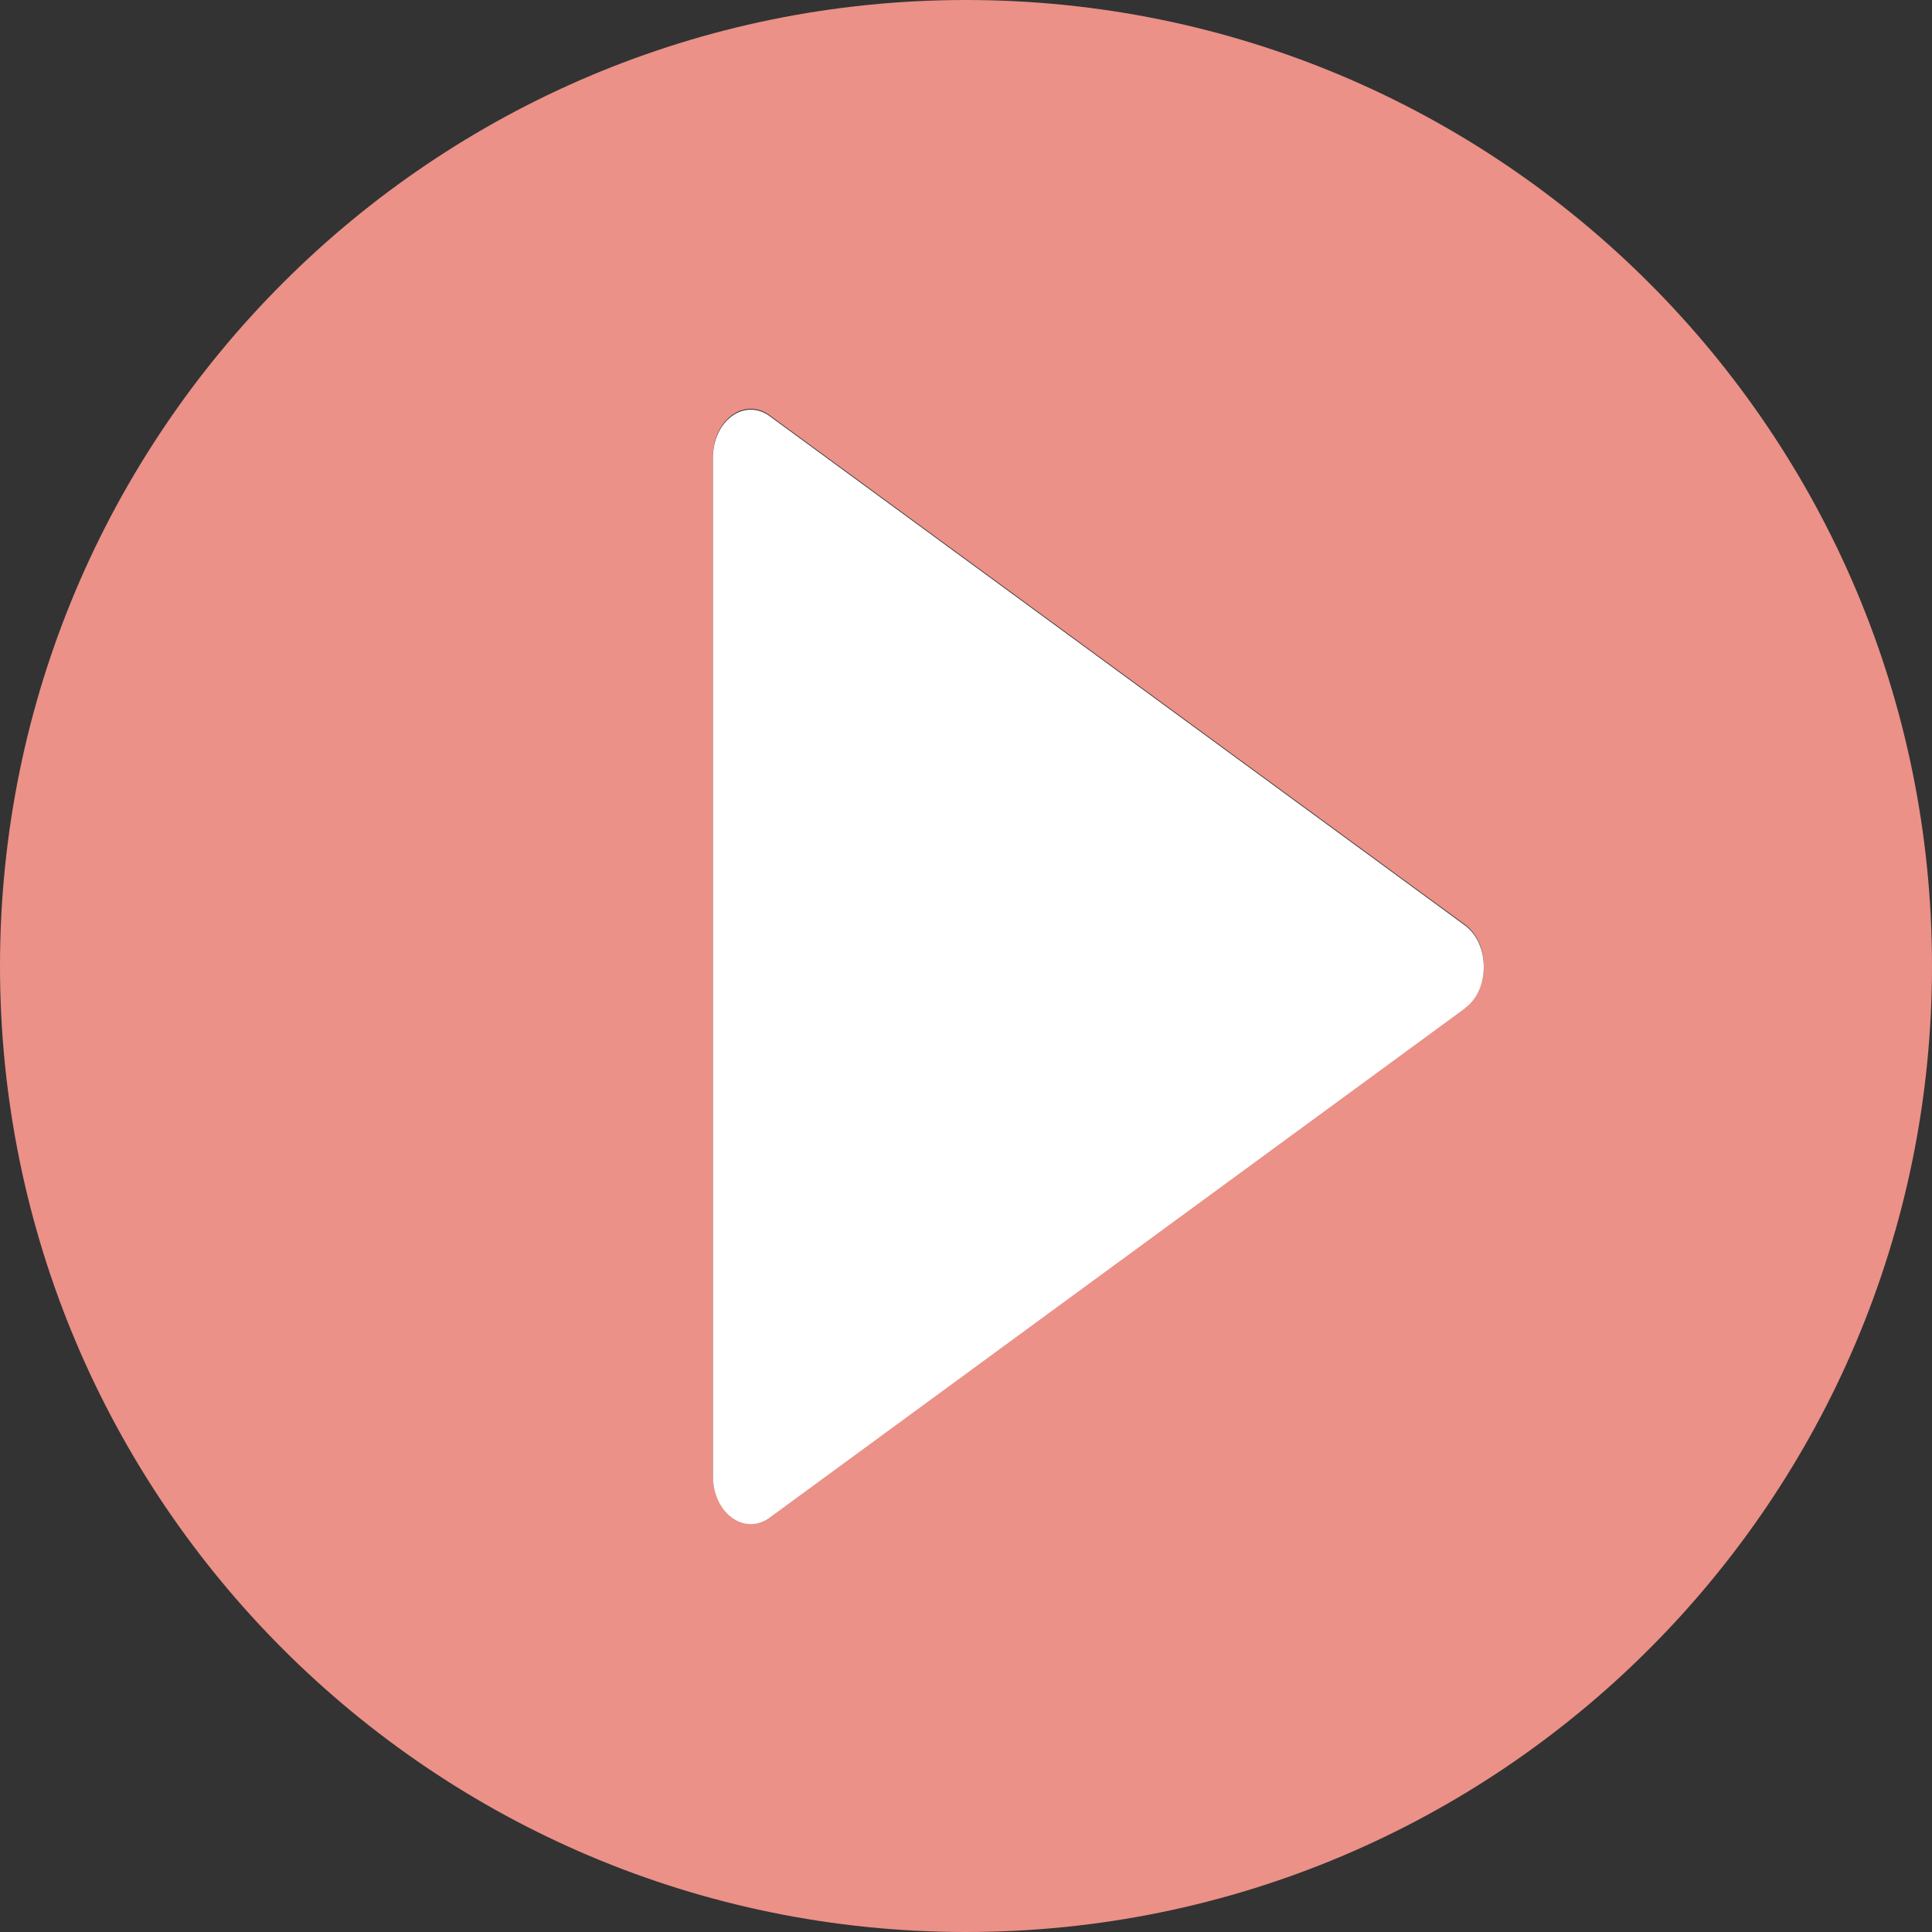 <?xml version="1.0" encoding="UTF-8"?>
<svg id="Lager_1" data-name="Lager 1" xmlns="http://www.w3.org/2000/svg" viewBox="0 0 87.88 87.88">
  <rect x="0" y="0" width="87.88" height="87.88" fill="#333333" stroke="none"/>
  <defs>
    <style>
      .cls-1 {
        fill: #fff;
      }

      .cls-2 {
        fill: #eb9188;
      }
    </style>
  </defs>
  <path class="cls-2" d="M43.94,0C19.67,0,0,19.67,0,43.94s19.67,43.94,43.94,43.94,43.94-19.67,43.94-43.94S68.21,0,43.94,0Zm22.69,45.83l-15.81,11.58-15.81,11.58c-1.15,.84-2.58-.21-2.58-1.89V20.78c0-1.68,1.43-2.73,2.58-1.89l15.81,11.58,15.81,11.58c1.15,.84,1.15,2.94,0,3.77Z"/>
  <path class="cls-1" d="M66.63,45.87l-15.81,11.58-15.81,11.58c-1.15,.84-2.58-.21-2.58-1.89V20.82c0-1.68,1.43-2.73,2.58-1.89l15.81,11.58,15.81,11.58c1.15,.84,1.15,2.94,0,3.77Z"/>
</svg>